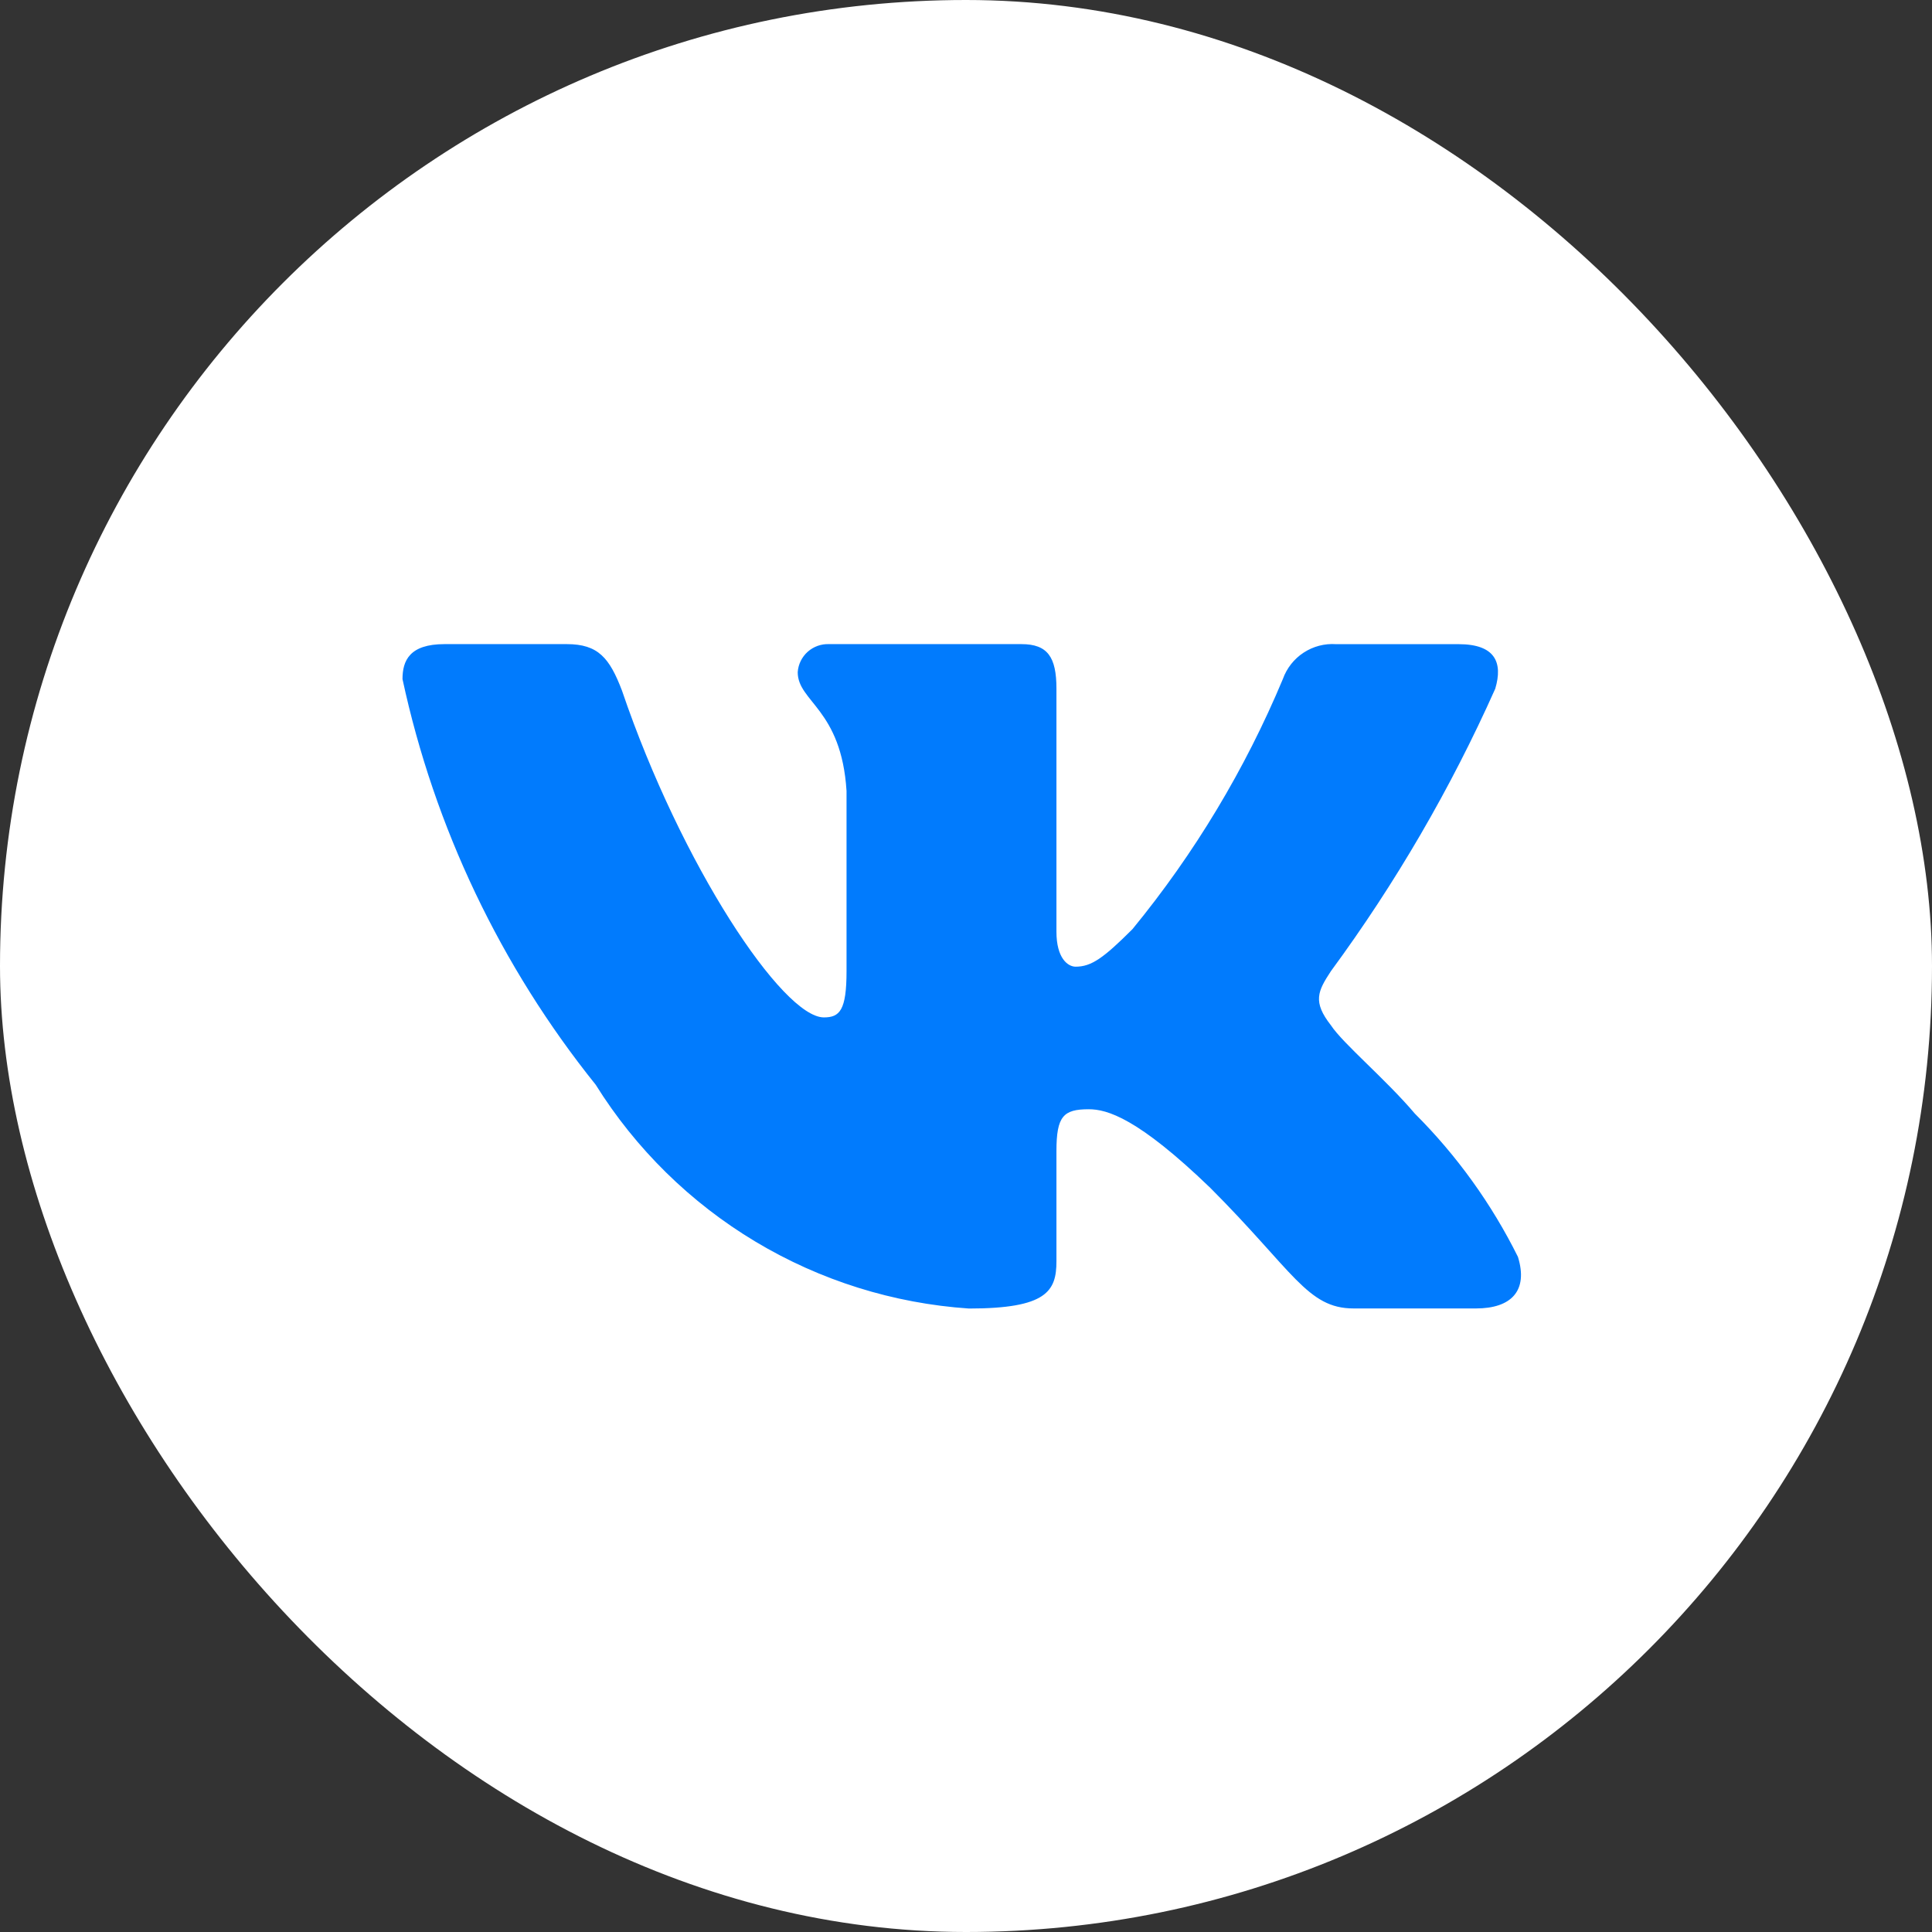 <svg width="48" height="48" viewBox="0 0 48 48" fill="none" xmlns="http://www.w3.org/2000/svg">
<rect x="0" y="0" width="48" height="48" fill="#333333" stroke="none"/>
<rect width="48" height="48" rx="24" fill="white"/>
<path d="M36.671 32.508H33.629C32.479 32.508 32.132 31.576 30.069 29.512C28.267 27.775 27.505 27.559 27.049 27.559C26.419 27.559 26.247 27.732 26.247 28.6V31.336C26.247 32.076 26.007 32.51 24.073 32.51C22.198 32.383 20.379 31.814 18.767 30.847C17.154 29.88 15.795 28.544 14.8 26.95C12.438 24.009 10.794 20.559 10 16.872C10 16.416 10.173 16.003 11.043 16.003H14.083C14.864 16.003 15.145 16.351 15.452 17.155C16.928 21.499 19.447 25.277 20.469 25.277C20.861 25.277 21.032 25.104 21.032 24.127V19.652C20.903 17.611 19.819 17.439 19.819 16.7C19.832 16.505 19.922 16.323 20.067 16.193C20.213 16.063 20.404 15.995 20.599 16.003H25.377C26.031 16.003 26.247 16.328 26.247 17.11V23.149C26.247 23.802 26.527 24.017 26.724 24.017C27.116 24.017 27.417 23.802 28.136 23.084C29.677 21.205 30.935 19.112 31.872 16.871C31.968 16.602 32.149 16.371 32.388 16.215C32.627 16.058 32.911 15.984 33.196 16.004H36.237C37.149 16.004 37.343 16.46 37.149 17.111C36.043 19.589 34.674 21.941 33.067 24.127C32.739 24.627 32.608 24.887 33.067 25.474C33.368 25.93 34.435 26.82 35.151 27.667C36.193 28.707 37.059 29.91 37.713 31.227C37.975 32.075 37.539 32.508 36.671 32.508Z" fill="#017BFD"/>
</svg>
